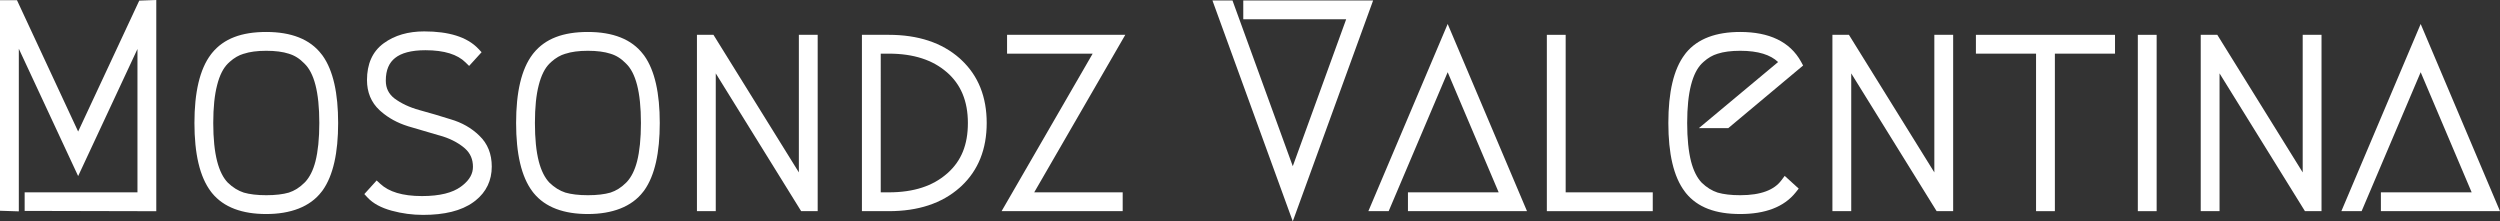 <?xml version="1.0" encoding="UTF-8"?>
<svg id="_Слой_2" data-name="Слой 2" xmlns="http://www.w3.org/2000/svg" viewBox="0 0 488.85 43.28">
  <rect x="0" y="0" width="488.85" height="43.28" fill="#333333" stroke="none"/>
  <defs>
    <style>
      .cls-1 {
        fill: #fff;
      }
    </style>
  </defs>
  <g id="_Слой_1-2" data-name="Слой 1">
    <g>
      <polygon class="cls-1" points="465.56 37.61 483.31 37.61 473.34 14.12 461.79 41.29 457.83 41.29 473.34 4.69 488.85 41.29 465.56 41.29 465.56 37.61"/>
      <polygon class="cls-1" points="453.95 6.81 453.95 41.29 450.71 41.29 434.01 14.35 434.01 41.29 430.33 41.29 430.33 6.81 433.57 6.81 450.27 33.71 450.27 6.81 453.95 6.81"/>
      <rect class="cls-1" x="418.03" y="6.81" width="3.68" height="34.48"/>
      <polygon class="cls-1" points="413.57 6.81 413.57 10.49 401.81 10.49 401.81 41.29 398.13 41.29 398.13 10.49 386.37 10.49 386.37 6.81 413.57 6.81"/>
      <polygon class="cls-1" points="381.92 6.81 381.92 41.29 378.69 41.29 361.99 14.35 361.99 41.29 358.31 41.29 358.31 6.81 361.54 6.81 378.24 33.71 378.24 6.81 381.92 6.81"/>
      <path class="cls-1" d="M348.98,34.39l2.74,2.49-.58.73c-2.31,2.9-6.03,4.24-10.86,4.24s-8.32-1.29-10.61-4.09l-.21-.28c-2.22-2.91-3.23-7.46-3.23-13.43s1.01-10.51,3.23-13.42l.21-.28c2.29-2.8,5.91-4.1,10.61-4.1,5.63,0,9.73,1.87,11.91,5.84l.39.72-14.63,12.24h-5.75l15.49-12.92c-1.47-1.4-3.86-2.2-7.41-2.2-1.8,0-3.26.2-4.4.57h-.01s-.02.01-.02.01c-.95.28-1.86.8-2.73,1.58l-.37.35c-.87.88-1.59,2.24-2.09,4.19-.49,1.91-.75,4.37-.75,7.42s.26,5.54.75,7.49c.49,1.89,1.21,3.26,2.09,4.18.98.95,2.02,1.58,3.12,1.94,1.15.33,2.61.51,4.41.51,4.11,0,6.67-1.06,8.04-2.9l.66-.88Z"/>
      <polygon class="cls-1" points="323.18 37.61 323.18 41.29 302.47 41.29 302.47 6.81 306.15 6.81 306.15 37.61 323.18 37.61"/>
      <polygon class="cls-1" points="275.31 37.61 293.05 37.61 283.08 14.12 271.54 41.29 267.57 41.29 283.08 4.69 298.59 41.29 275.31 41.29 275.31 37.61"/>
      <polygon class="cls-1" points="268.5 .09 252.79 43.28 237.08 .09 241 .09 252.79 32.5 263.23 3.77 243.11 3.77 243.11 .09 268.5 .09"/>
      <polygon class="cls-1" points="202.23 37.61 219.53 37.61 219.53 41.29 195.85 41.29 213.66 10.49 196.92 10.49 196.92 6.81 220.04 6.81 202.23 37.61"/>
      <path class="cls-1" d="M188,11.73l-.32-.3c-3.51-3.11-8.18-4.62-13.88-4.62h-5.26v34.48h5.26c5.7,0,10.37-1.5,13.88-4.62l.32-.29c3.31-3.1,4.94-7.25,4.94-12.33s-1.63-9.22-4.94-12.32ZM185.13,33.99h-.01c-2.72,2.38-6.45,3.62-11.32,3.62h-1.58V10.49h1.58c4.87,0,8.6,1.25,11.32,3.62h.01c2.73,2.36,4.13,5.63,4.13,9.94s-1.31,7.38-3.88,9.72l-.25.22Z"/>
      <polygon class="cls-1" points="159.89 6.81 159.89 41.29 156.66 41.29 139.96 14.35 139.96 41.29 136.28 41.29 136.28 6.81 139.51 6.81 156.21 33.71 156.21 6.81 159.89 6.81"/>
      <path class="cls-1" d="M125.99,10.9l-.21-.27c-2.27-2.99-5.97-4.38-10.82-4.38s-8.31,1.3-10.6,4.1l-.22.28c-2.21,2.91-3.22,7.46-3.22,13.42s1.01,10.52,3.22,13.43l.22.28c2.29,2.8,5.91,4.09,10.6,4.09s8.55-1.38,10.82-4.37l.21-.27c2.07-2.93,3.02-7.38,3.02-13.16s-.95-10.23-3.02-13.15ZM122.6,35.55l-.17.17c-.94.95-1.96,1.58-3.06,1.94-1.15.33-2.61.51-4.41.51s-3.25-.18-4.4-.51c-1.1-.36-2.14-.99-3.12-1.94-.88-.92-1.6-2.29-2.09-4.18-.5-1.95-.75-4.44-.75-7.49s.25-5.51.75-7.42c.5-1.95,1.21-3.31,2.09-4.19l.37-.35c.87-.78,1.78-1.3,2.73-1.58h.03c1.14-.38,2.59-.58,4.39-.58s3.26.2,4.4.57h.01s.02.01.02.01c1.08.32,2.09.94,3.03,1.92l.02.02c.91.88,1.64,2.24,2.14,4.18.49,1.91.75,4.37.75,7.42s-.26,5.54-.75,7.48c-.46,1.79-1.14,3.1-1.98,4.02Z"/>
      <path class="cls-1" d="M96.16,32.57c0,2.72-1.07,4.96-3.17,6.64l-.44.33c-2.36,1.7-5.68,2.48-9.82,2.48-2.07,0-4.12-.27-6.14-.82-2.01-.55-3.63-1.39-4.73-2.58l-.62-.67,2.41-2.66.74.68c1.64,1.52,4.28,2.37,8.12,2.37,3.52,0,6-.66,7.58-1.82l.31-.23c1.47-1.15,2.08-2.37,2.08-3.67,0-1.47-.51-2.64-1.54-3.57l-.22-.19c-1.29-1.06-2.9-1.86-4.84-2.39h-.02c-2.01-.6-4.05-1.2-6.1-1.79h-.01s-.01-.01-.01-.01c-2.01-.63-3.76-1.58-5.24-2.87l-.29-.26c-1.64-1.52-2.45-3.51-2.45-5.89,0-3.11,1.05-5.58,3.27-7.19,2.15-1.57,4.81-2.32,7.92-2.32,4.74,0,8.37,1.05,10.59,3.4l.63.67-2.44,2.68-.74-.72c-1.52-1.49-4.05-2.35-7.81-2.35-2.81,0-4.73.56-5.93,1.52-1.16.92-1.81,2.33-1.81,4.43,0,1.47.56,2.61,1.72,3.5,1.31.96,2.91,1.72,4.83,2.25,2.06.56,4.09,1.16,6.11,1.8,2.2.64,4.09,1.7,5.63,3.21,1.64,1.56,2.43,3.6,2.43,6.04Z"/>
      <path class="cls-1" d="M63.1,10.9l-.21-.27c-2.27-2.99-5.97-4.38-10.82-4.38s-8.31,1.3-10.6,4.1l-.22.28c-2.21,2.91-3.23,7.46-3.23,13.42s1.02,10.52,3.23,13.43l.22.28c2.29,2.8,5.91,4.09,10.6,4.09s8.55-1.38,10.82-4.37l.21-.27c2.07-2.93,3.02-7.38,3.02-13.16s-.95-10.23-3.02-13.15ZM61.69,31.53c-.46,1.79-1.14,3.1-1.98,4.02l-.17.17c-.94.95-1.96,1.58-3.06,1.94-1.15.33-2.61.51-4.41.51s-3.26-.18-4.4-.51c-1.1-.36-2.14-.99-3.12-1.94-.89-.92-1.6-2.29-2.09-4.18-.5-1.95-.76-4.44-.76-7.49s.26-5.51.76-7.42c.49-1.95,1.21-3.31,2.09-4.19l.37-.35c.87-.78,1.78-1.3,2.73-1.58h.03c1.14-.38,2.59-.58,4.39-.58s3.26.2,4.4.57h.01s.01.01.01.01c1.09.32,2.1.94,3.04,1.92l.02.02c.91.88,1.64,2.24,2.14,4.18.49,1.91.75,4.37.75,7.42s-.26,5.54-.75,7.48Z"/>
      <polygon class="cls-1" points="30.56 0 30.56 41.3 4.82 41.24 4.82 37.61 26.88 37.61 26.88 9.58 15.28 34.43 3.68 9.53 3.68 41.33 0 41.21 0 .04 3.32 .04 3.59 .62 15.28 25.72 27.23 .12 30.56 0"/>
    </g>
  </g>
</svg>